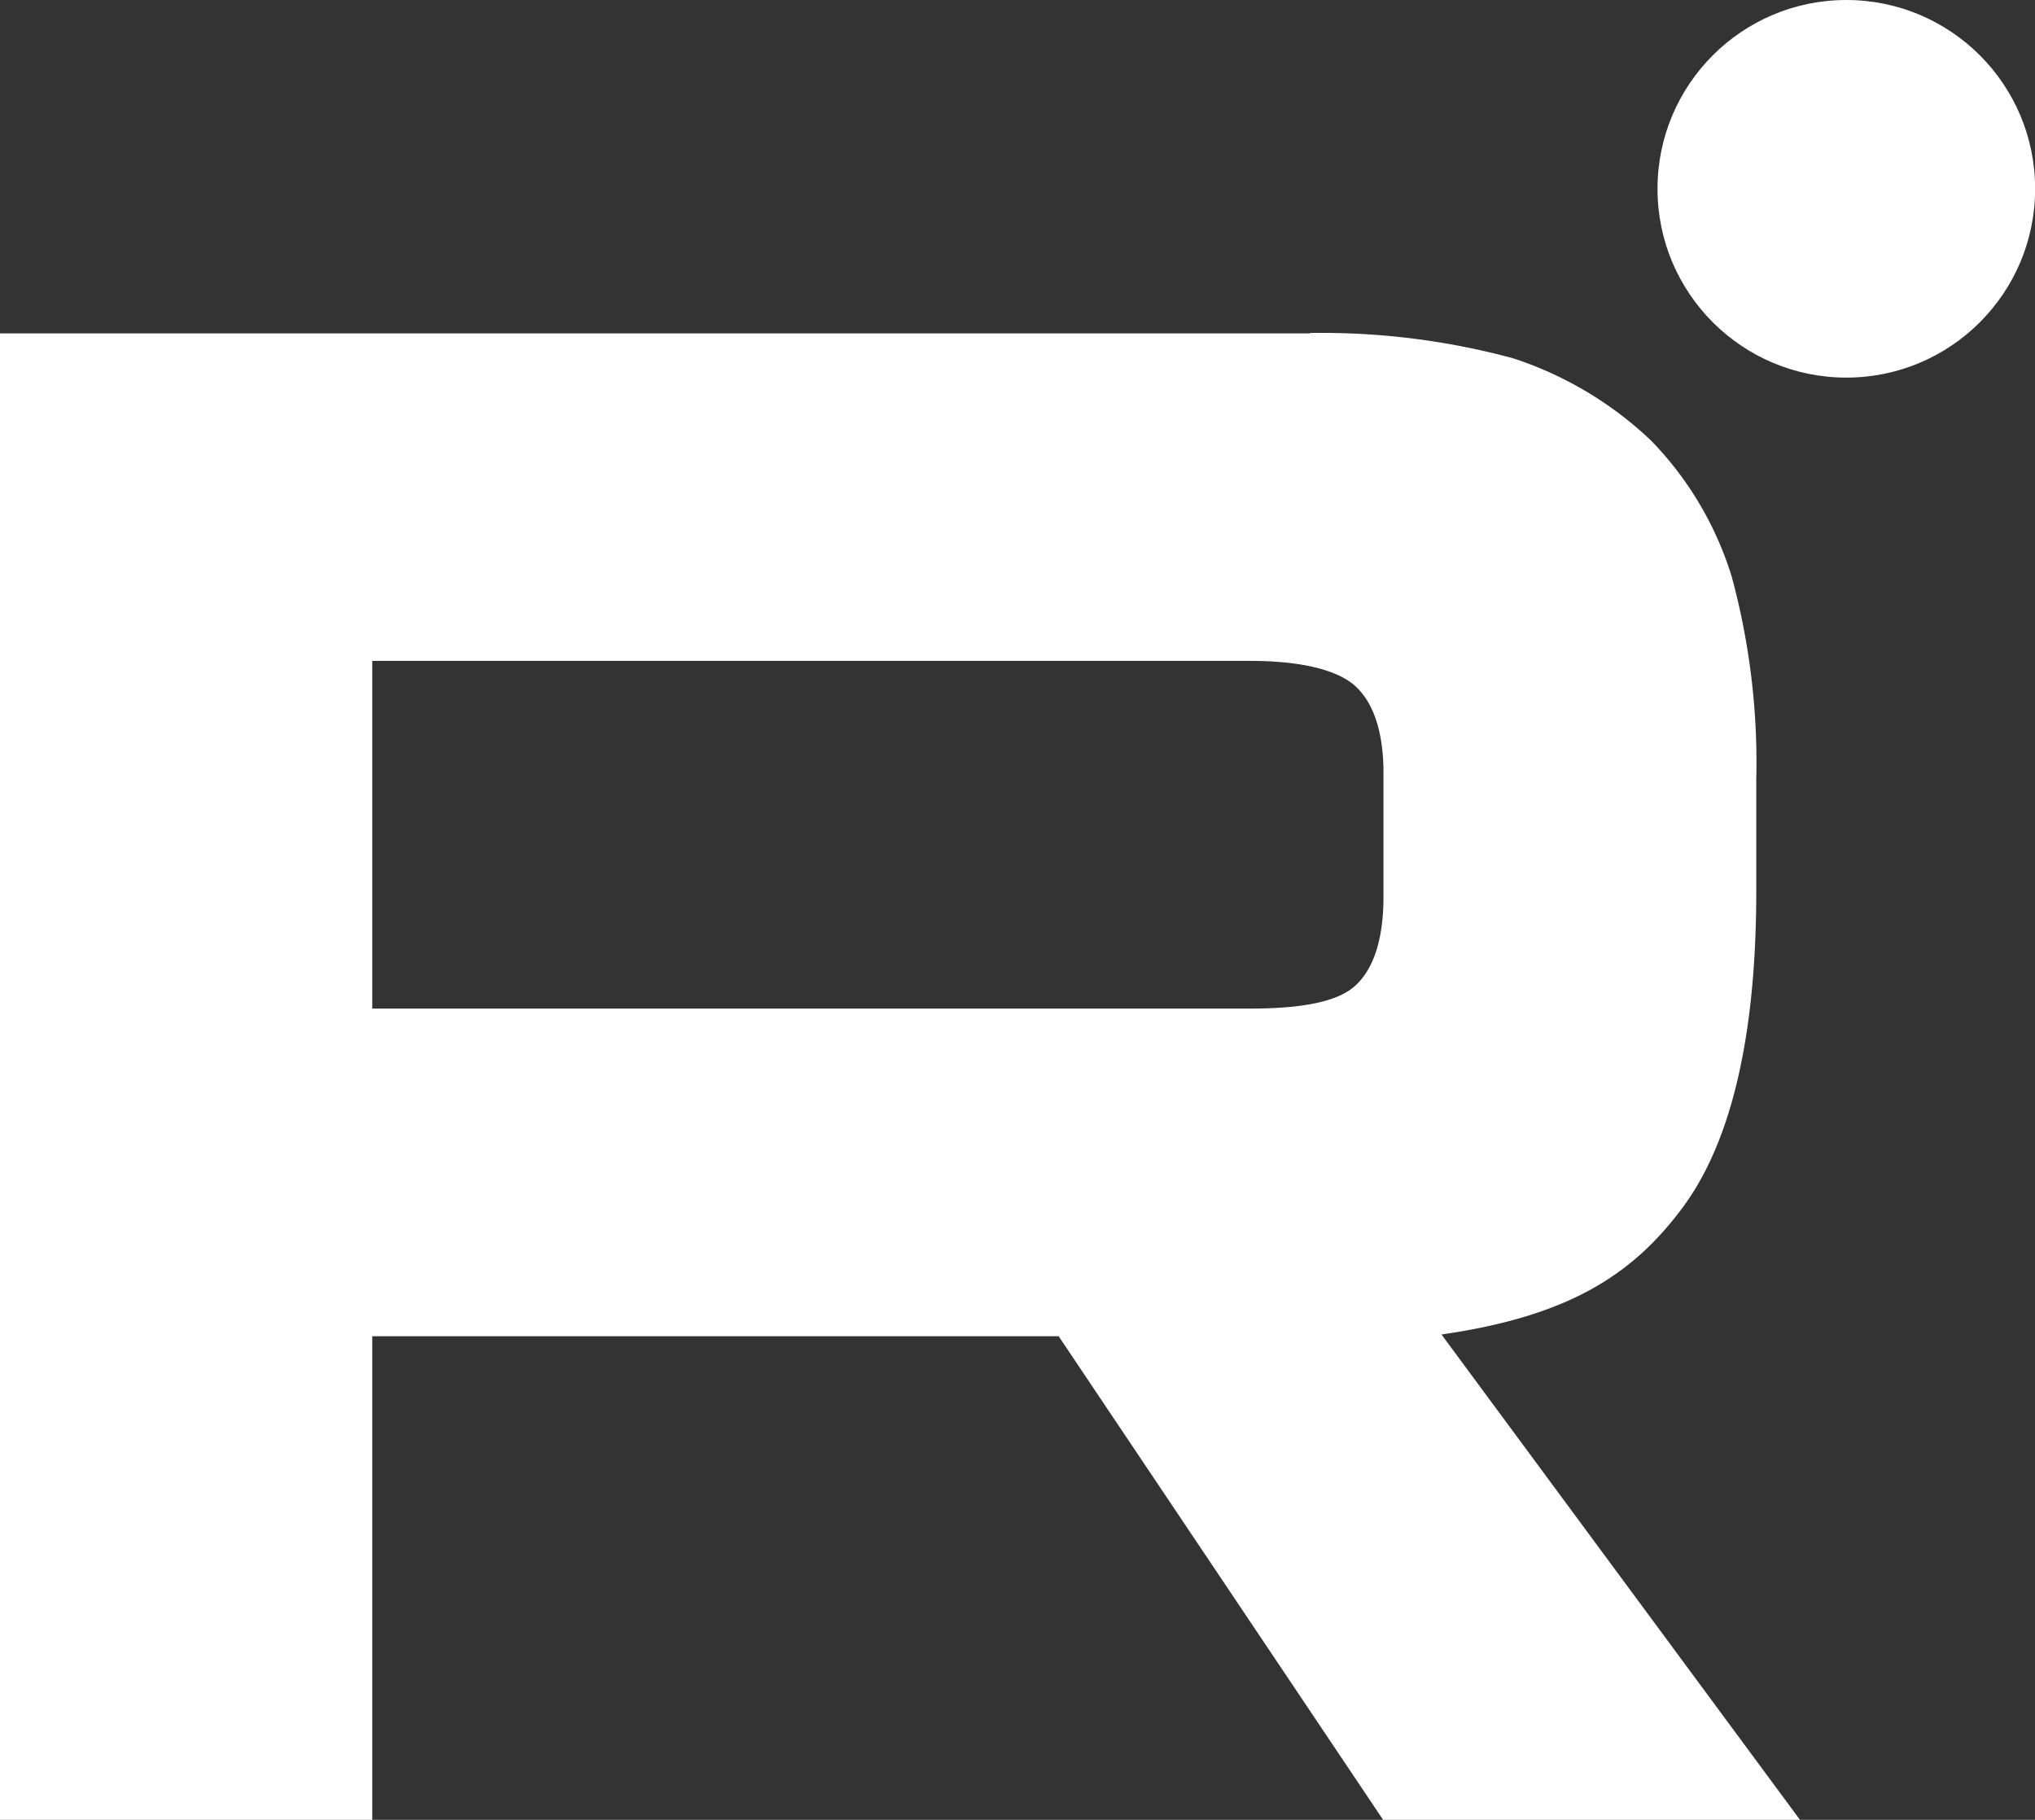 <?xml version="1.0" encoding="UTF-8"?> <svg xmlns="http://www.w3.org/2000/svg" xmlns:xlink="http://www.w3.org/1999/xlink" viewBox="0 0 151.86 135.81"><rect x="0" y="0" width="151.86" height="135.81" fill="#333333" stroke="none"/> <defs> <style>.cls-1{fill:none;}.cls-2{clip-path:url(#clip-path);}.cls-3{fill:#fff;}</style> <clipPath id="clip-path" transform="translate(-1105 -779.15)"> <rect class="cls-1" width="1440" height="1024"></rect> </clipPath> </defs> <title>Ресурс 2</title> <g id="Слой_2" data-name="Слой 2"> <g id="Слой_1-2" data-name="Слой 1"> <g class="cls-2"> <circle class="cls-3" cx="137.78" cy="14.09" r="14.09"></circle> <path class="cls-3" d="M1198.27,854.42h-65.49V828.47h65.49c3.82,0,6.48.67,7.81,1.83s2.16,3.33,2.16,6.49v9.31c0,3.33-.83,5.49-2.16,6.66S1202.09,854.42,1198.27,854.42Zm4.49-50.39H1105V915h27.78V878.87H1184L1208.24,915h31.11l-26.78-36.26c9.54-1.37,14.3-4.49,18-9.48s5.49-13,5.49-23.61v-8.32a53,53,0,0,0-1.83-15.14,25.2,25.2,0,0,0-6-10.14,27.17,27.17,0,0,0-10.31-6.16A54.65,54.65,0,0,0,1202.76,804Z" transform="translate(-1105 -779.15)"></path> </g> </g> </g> </svg> 